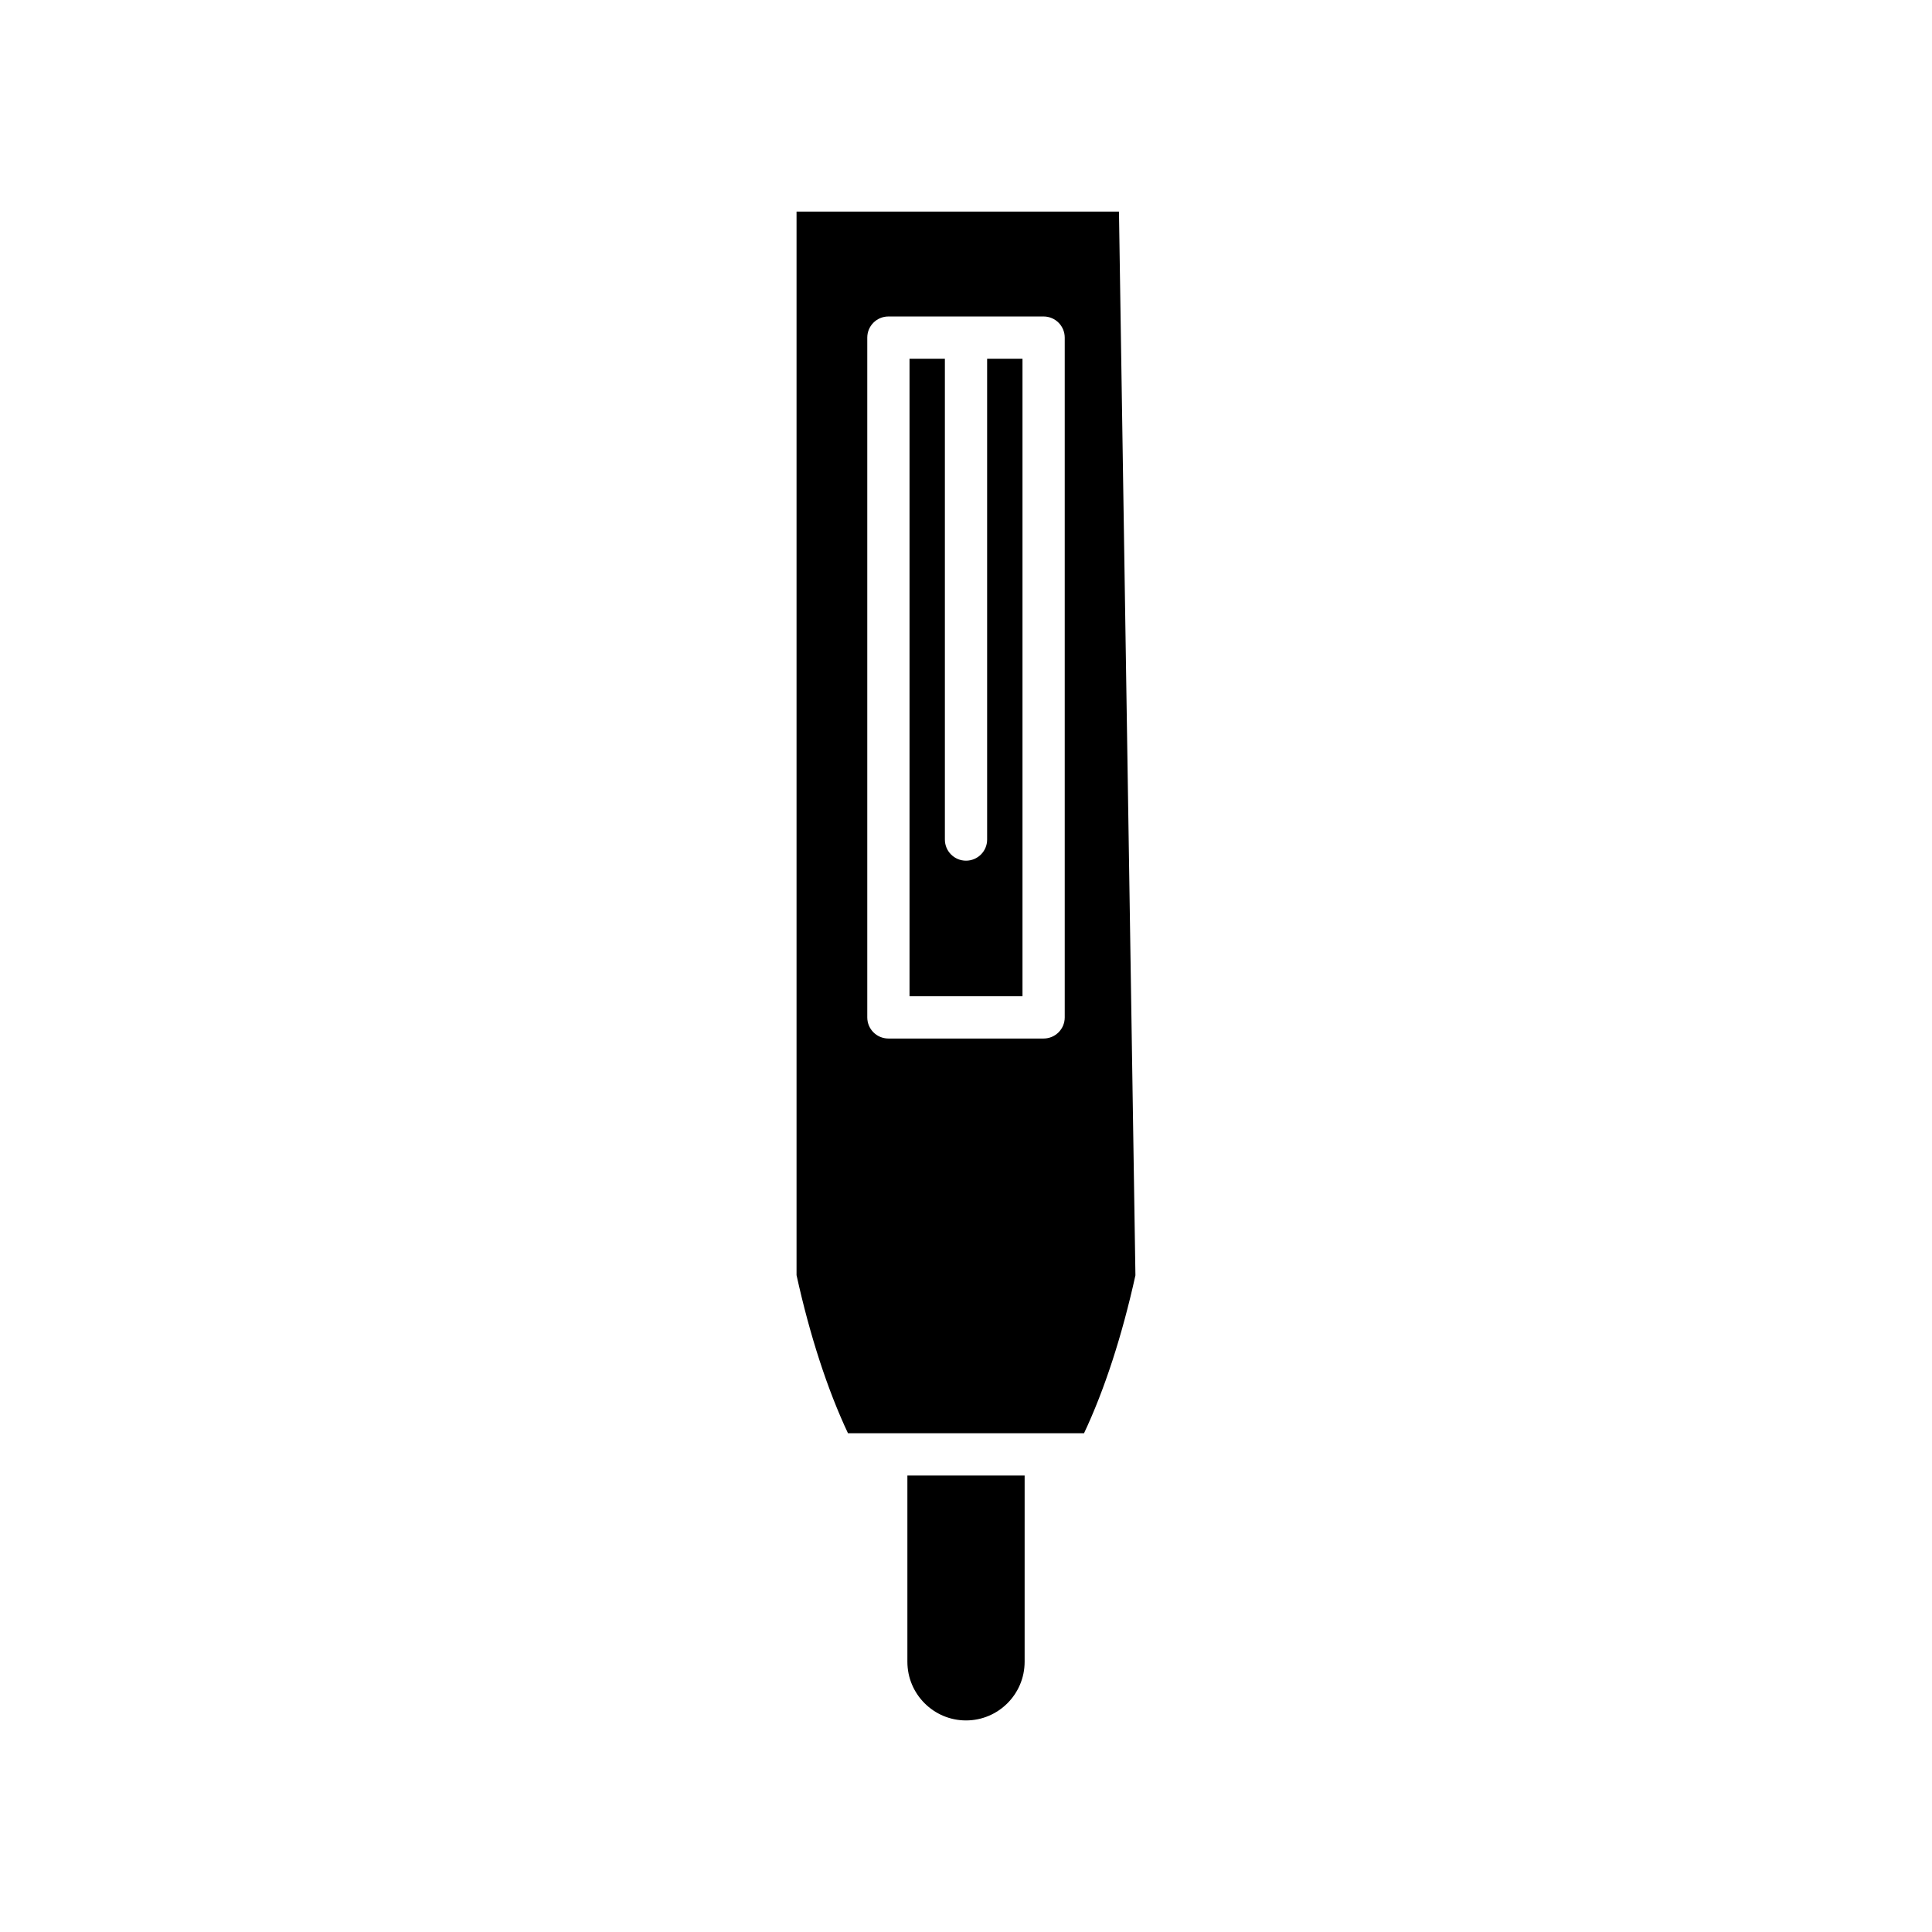 <?xml version="1.0" encoding="UTF-8"?>
<!-- Uploaded to: SVG Repo, www.svgrepo.com, Generator: SVG Repo Mixer Tools -->
<svg fill="#000000" width="800px" height="800px" version="1.1" viewBox="144 144 512 512" xmlns="http://www.w3.org/2000/svg">
 <g>
  <path d="m415.54 535.03h-31.074v49.359c0 8.57 6.969 15.543 15.535 15.543s15.535-6.969 15.535-15.543z"/>
  <path d="m405.6 366.49c0 3.094-2.504 5.598-5.598 5.598s-5.598-2.504-5.598-5.598v-127.42h-9.371v168.95h29.938v-168.95h-9.371z"/>
  <path d="m444.9 481.98-4.363-281.91h-85.445v281.86c3.527 16.02 8.215 30.406 13.633 41.898h62.551c5.418-11.48 10.098-25.859 13.625-41.855zm-18.734-68.359c0 3.094-2.504 5.598-5.598 5.598h-41.133c-3.094 0-5.598-2.504-5.598-5.598v-180.15c0-3.094 2.504-5.598 5.598-5.598h41.133c3.094 0 5.598 2.504 5.598 5.598z"/>
 </g>
</svg>